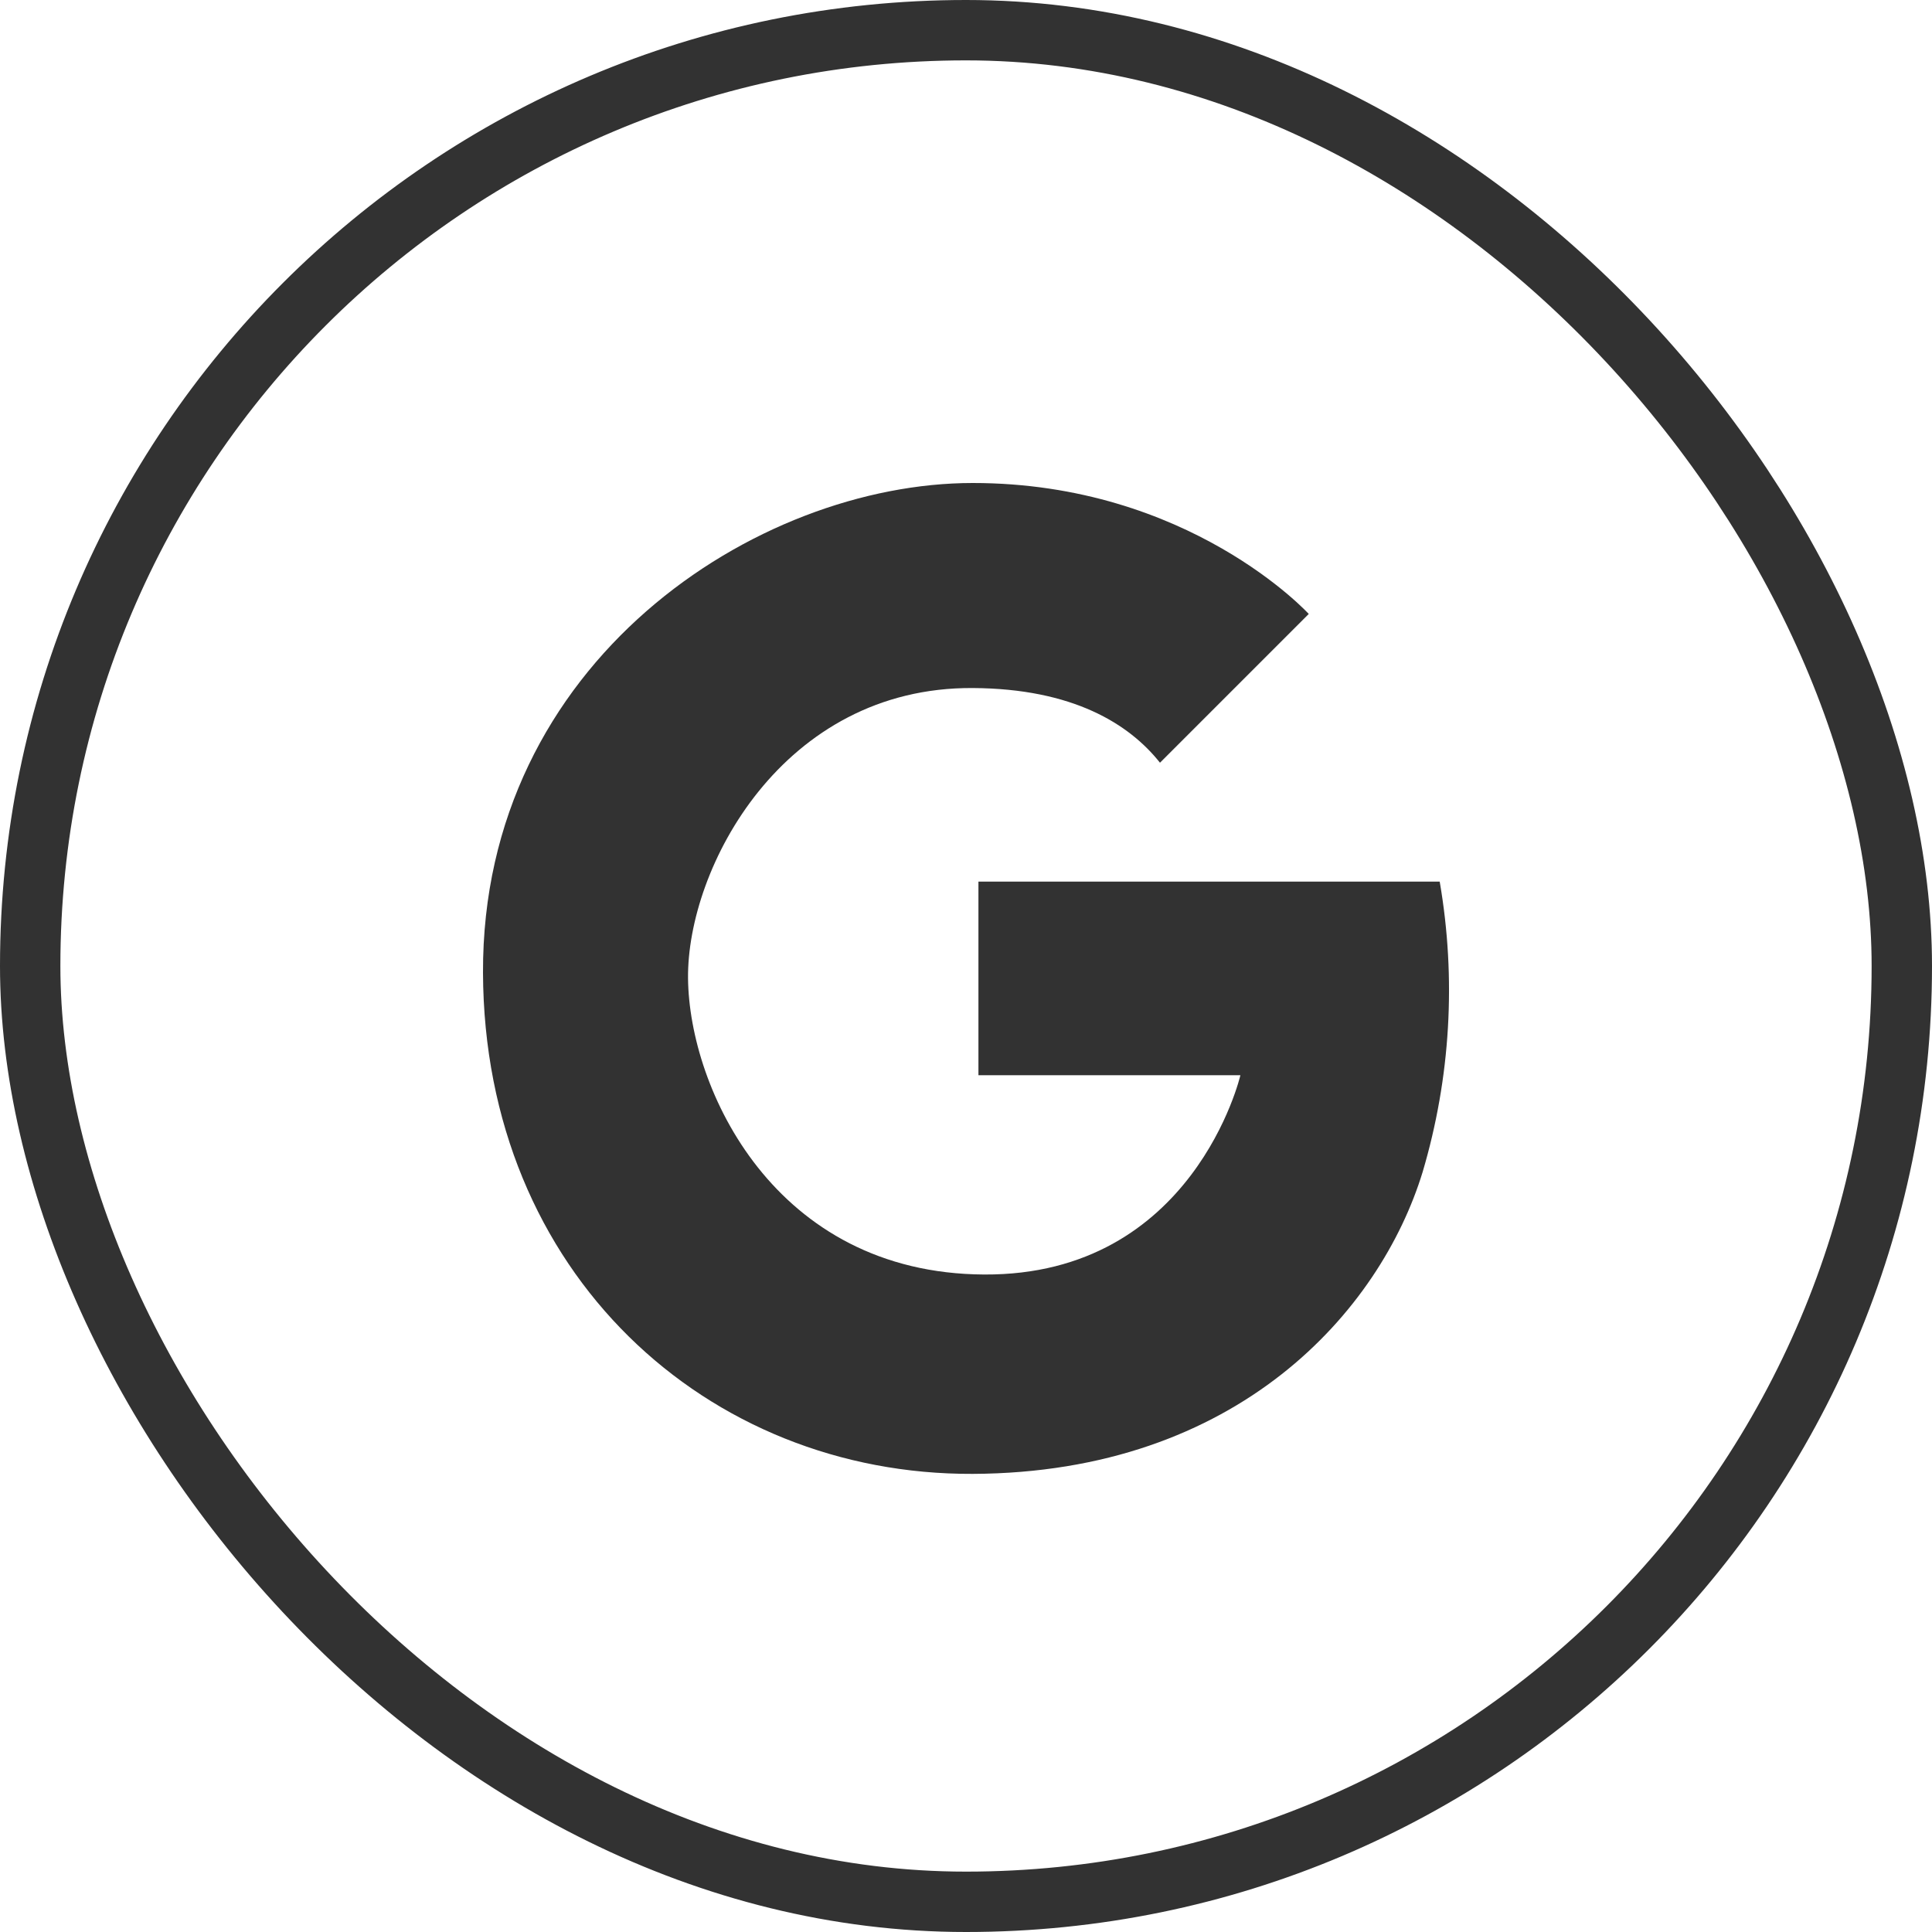 <svg width="32" height="32" viewBox="0 0 32 32" fill="none" xmlns="http://www.w3.org/2000/svg">
    <rect x="0.5" y="0.5" width="31" height="31" rx="15.5" stroke="#323232"/>
    <path fill-rule="evenodd" clip-rule="evenodd" d="M23.563 19.413C22.86 21.71 20.507 24.393 16.112 24.412C11.716 24.431 8.018 21.092 8 16.112C7.981 10.962 12.527 8 16.112 8C19.696 8 21.677 10.169 21.677 10.169L19.213 12.633C18.703 11.991 17.772 11.405 16.112 11.396C12.961 11.377 11.377 14.376 11.396 16.206C11.415 18.036 12.829 21.092 16.3 21.11C19.771 21.129 20.545 17.809 20.545 17.809H16.206V14.602H23.846C24.123 16.206 24.026 17.852 23.563 19.413Z" fill="#323232"/>
</svg>

